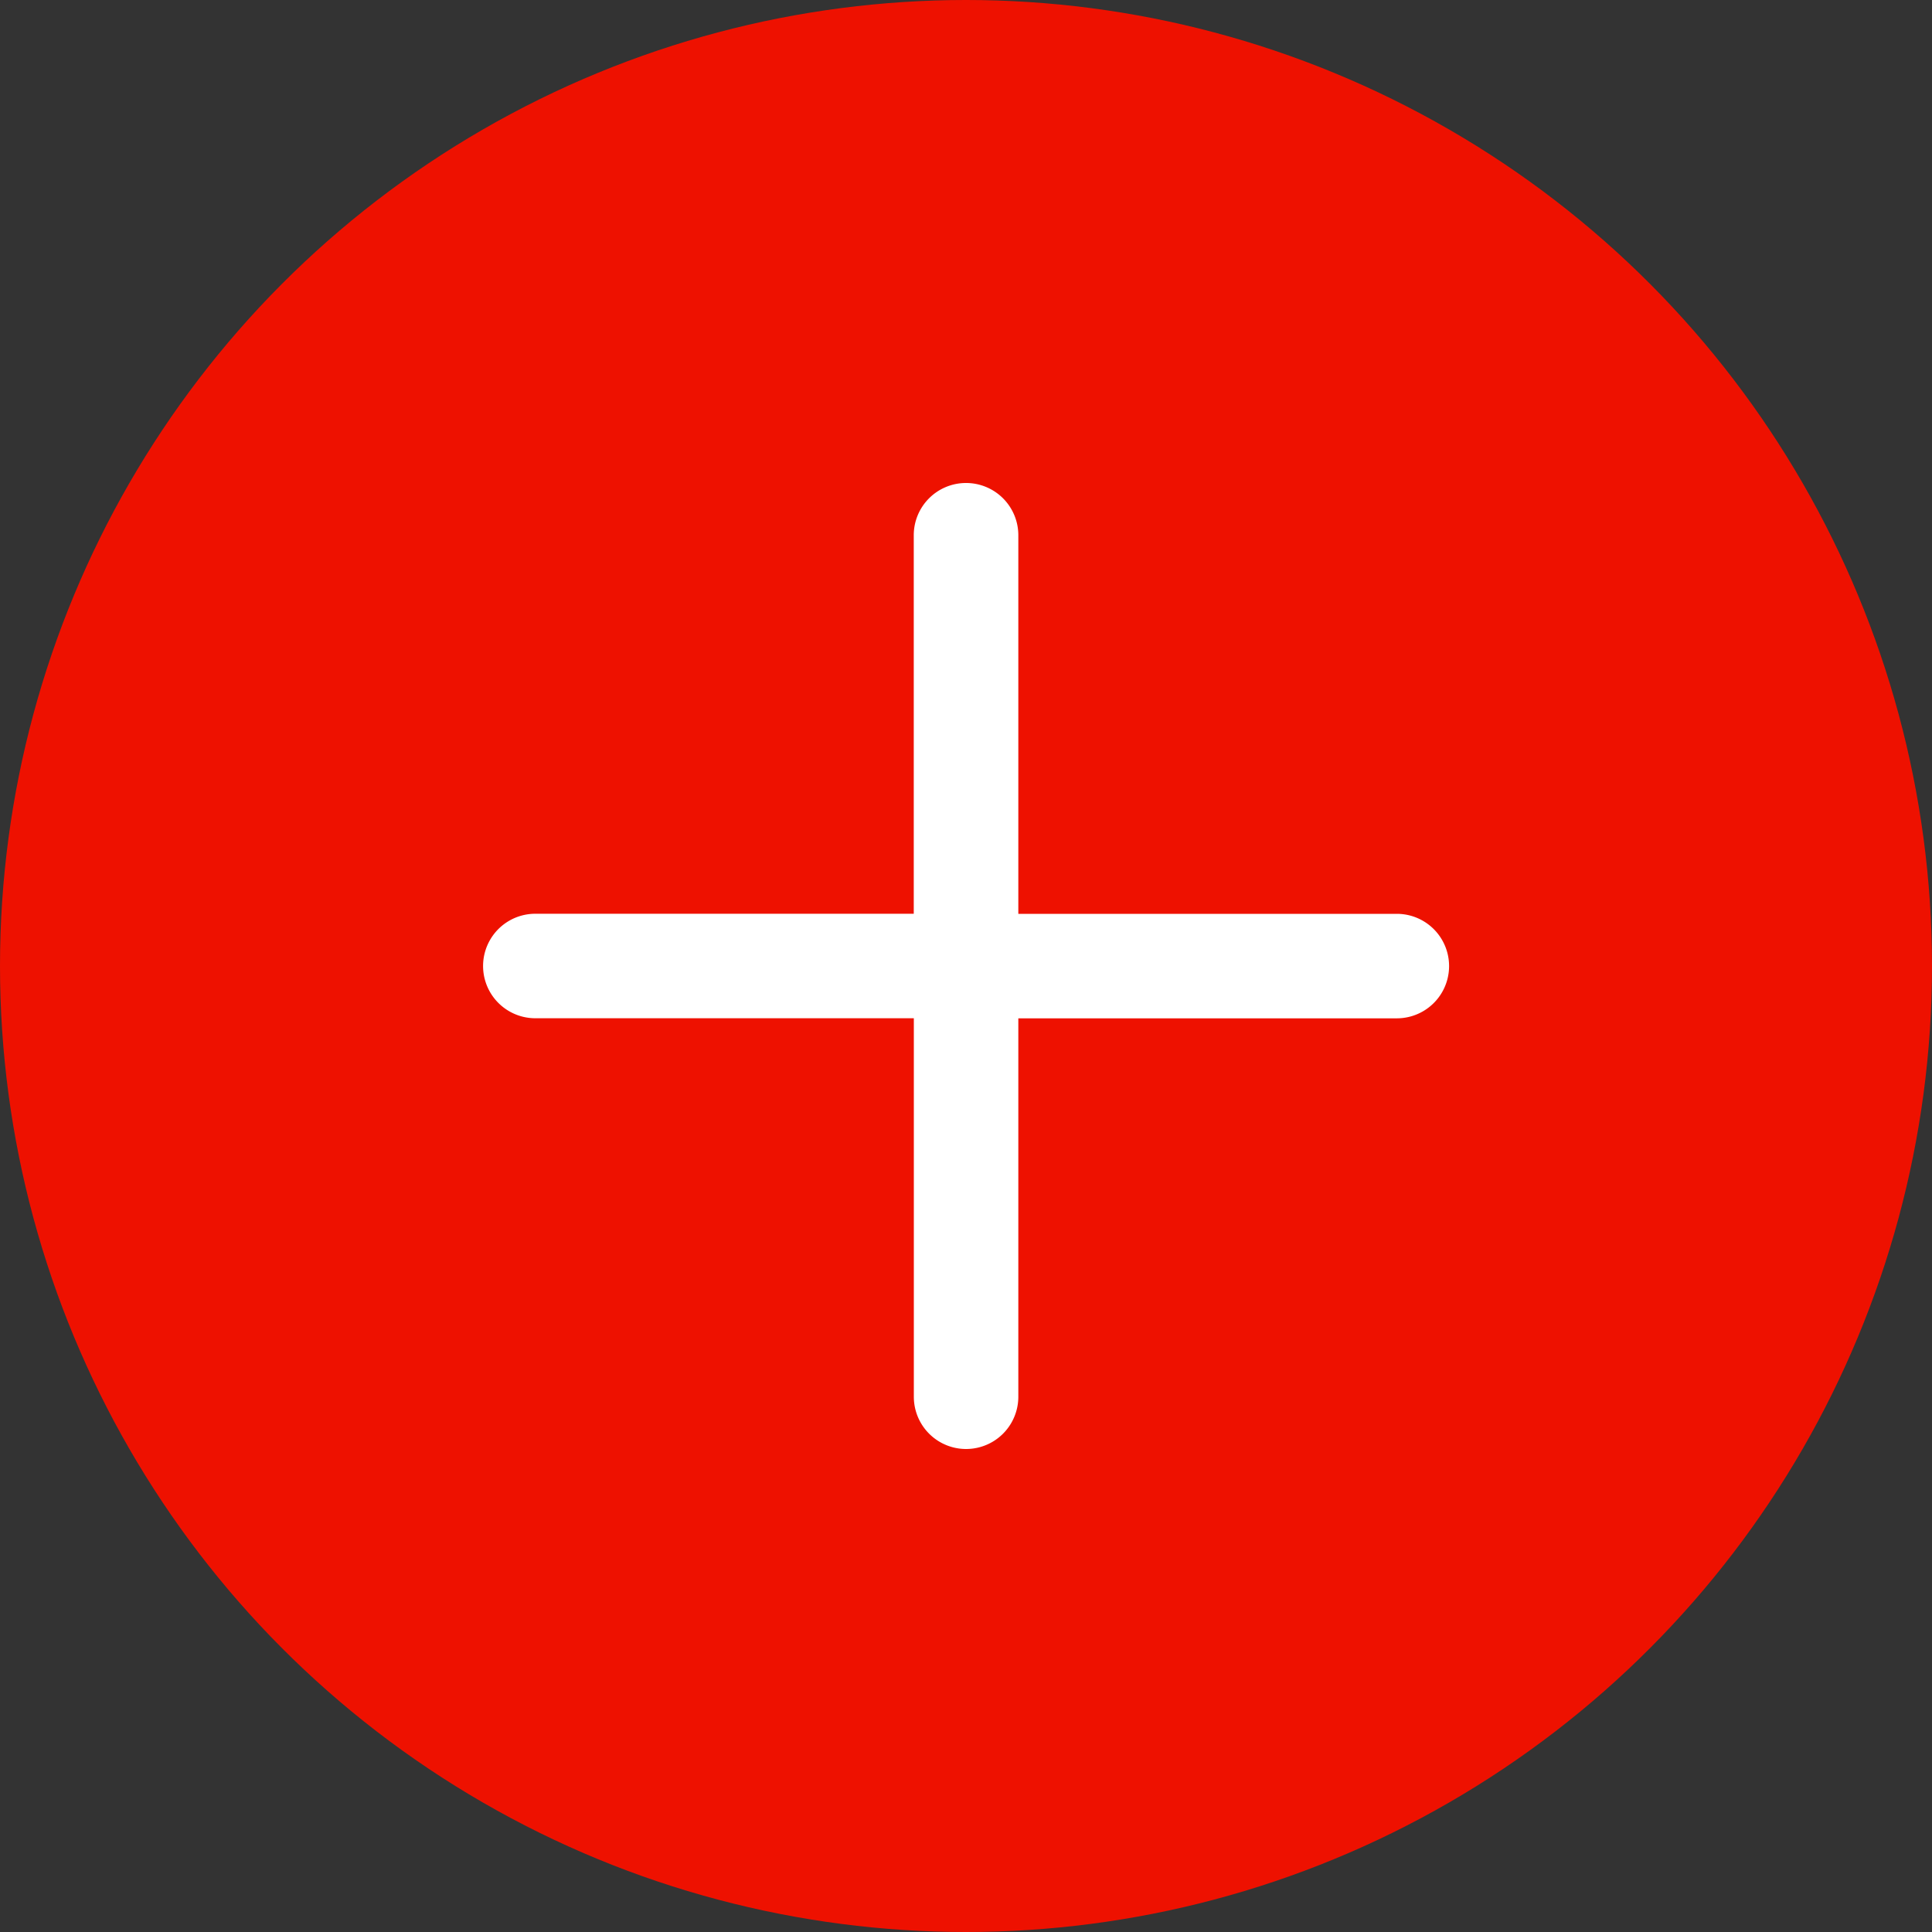<svg width="24" height="24" xmlns="http://www.w3.org/2000/svg"><rect width="100%" height="100%" fill="#333333" stroke="none"/><g fill="none" fill-rule="evenodd"><circle fill="#E10" cx="12" cy="12" r="12"/><path d="M12 6a.649.649 0 00-.649.649v4.702H6.65a.649.649 0 000 1.298h4.702v4.702a.649.649 0 001.298 0V12.65h4.702a.649.649 0 000-1.298H12.65V6.65A.649.649 0 0012 6" fill="#FFF"/></g></svg>